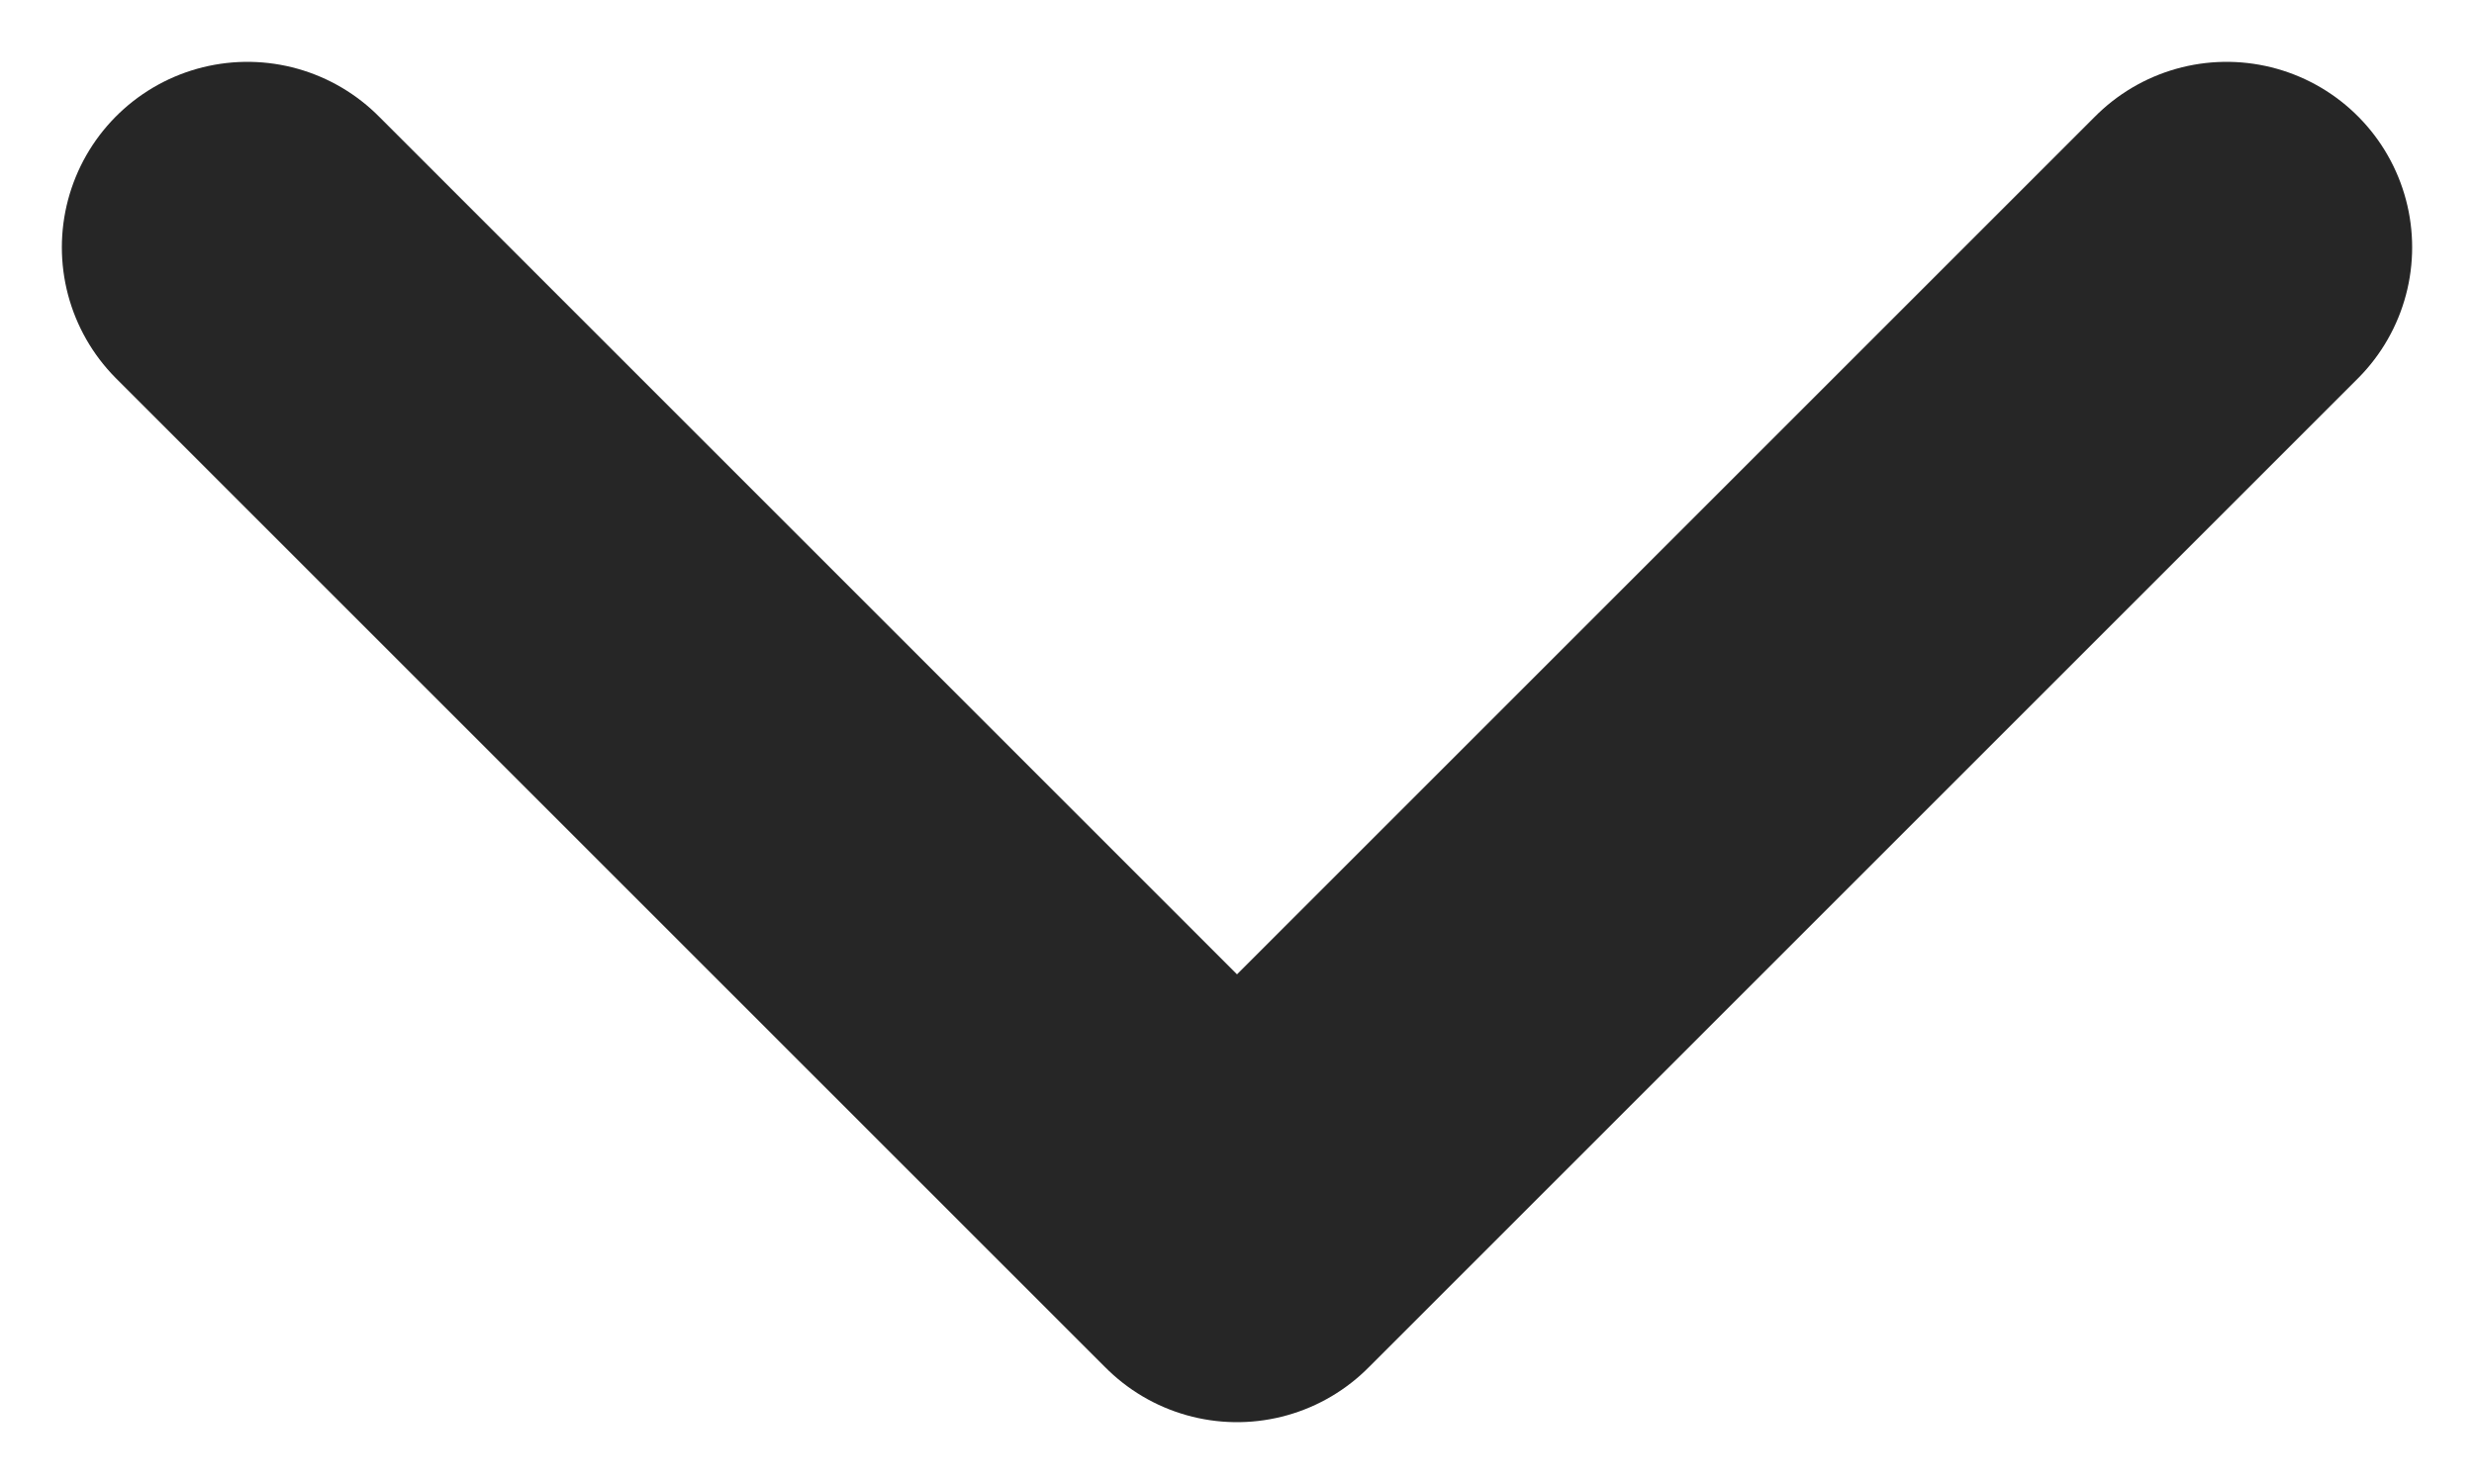 <?xml version="1.0" encoding="utf-8"?>
<svg xmlns="http://www.w3.org/2000/svg" fill="none" height="100%" overflow="visible" preserveAspectRatio="none" style="display: block;" viewBox="0 0 10 6" width="100%">
<path d="M1 1L5 5L9 1" id="Icon" stroke="#262626" stroke-linecap="round" stroke-linejoin="round" stroke-width="1.5"/>
</svg>